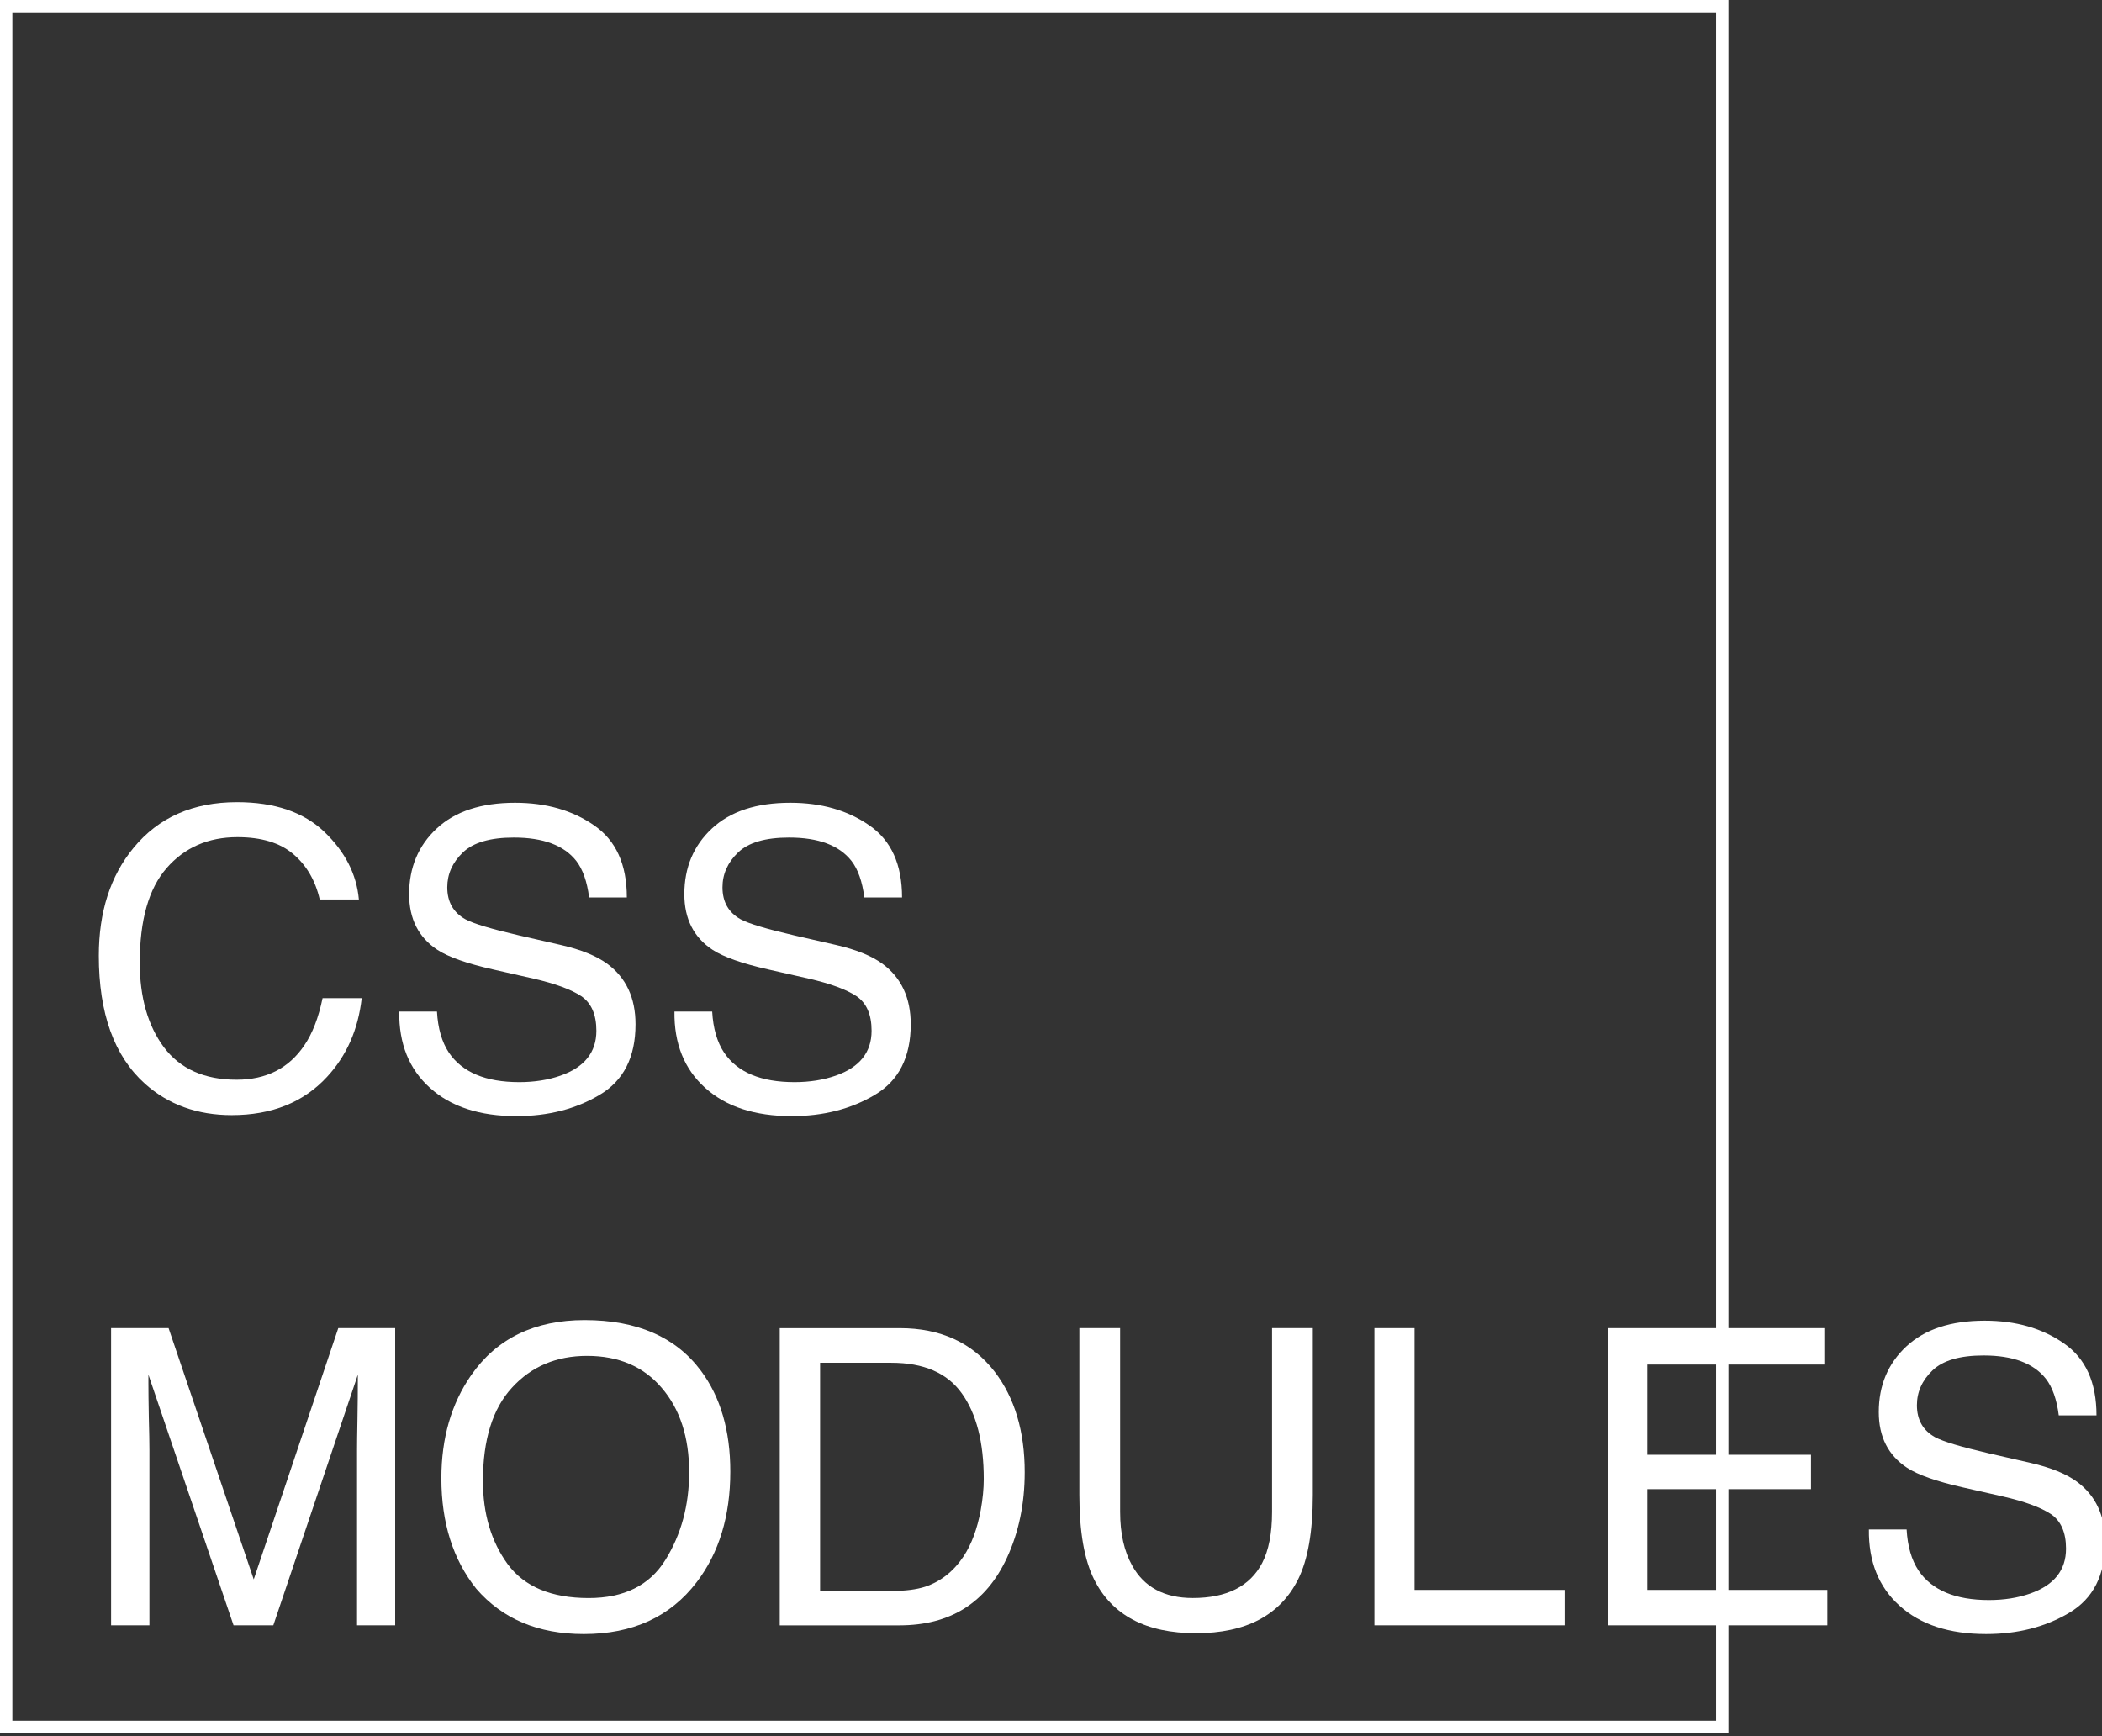 <svg width="230" height="190" viewBox="0 0 230 190" fill="none" xmlns="http://www.w3.org/2000/svg">
<rect x="0" y="0" width="230" height="190" fill="#333333" stroke="none"/>
<g clip-path="url(#clip0_204_4128)">
<path d="M25.934 87.784C30.041 87.784 33.227 88.869 35.494 91.038C37.76 93.208 39.019 95.673 39.269 98.433H34.986C34.5 96.337 33.529 94.677 32.072 93.452C30.629 92.227 28.598 91.614 25.978 91.614C22.784 91.614 20.201 92.743 18.229 95.002C16.271 97.245 15.293 100.691 15.293 105.341C15.293 109.149 16.176 112.241 17.942 114.617C19.723 116.979 22.372 118.16 25.89 118.16C29.128 118.16 31.593 116.912 33.286 114.418C34.184 113.104 34.853 111.377 35.295 109.237H39.578C39.195 112.662 37.929 115.532 35.781 117.85C33.205 120.64 29.731 122.034 25.36 122.034C21.592 122.034 18.428 120.89 15.867 118.603C12.497 115.577 10.812 110.905 10.812 104.588C10.812 99.791 12.077 95.858 14.609 92.788C17.346 89.452 21.121 87.784 25.934 87.784Z" fill="white"/>
<path d="M47.813 110.697C47.916 112.542 48.351 114.04 49.116 115.191C50.573 117.346 53.141 118.424 56.821 118.424C58.469 118.424 59.971 118.188 61.325 117.715C63.945 116.8 65.255 115.162 65.255 112.8C65.255 111.029 64.703 109.767 63.599 109.014C62.48 108.276 60.729 107.634 58.344 107.088L53.951 106.092C51.081 105.442 49.05 104.727 47.858 103.944C45.797 102.586 44.767 100.557 44.767 97.856C44.767 94.933 45.775 92.535 47.791 90.66C49.808 88.786 52.663 87.849 56.357 87.849C59.757 87.849 62.642 88.675 65.012 90.328C67.396 91.967 68.589 94.594 68.589 98.21H64.46C64.239 96.469 63.768 95.133 63.047 94.203C61.708 92.506 59.434 91.657 56.225 91.657C53.635 91.657 51.773 92.203 50.64 93.295C49.506 94.388 48.94 95.657 48.94 97.103C48.94 98.698 49.602 99.864 50.927 100.602C51.795 101.074 53.76 101.664 56.821 102.373L61.369 103.413C63.562 103.915 65.255 104.601 66.447 105.472C68.507 106.993 69.538 109.199 69.538 112.092C69.538 115.694 68.228 118.27 65.608 119.819C63.003 121.369 59.971 122.144 56.512 122.144C52.479 122.144 49.322 121.111 47.041 119.044C44.759 116.993 43.641 114.211 43.685 110.698H47.813V110.697Z" fill="white"/>
<path d="M77.927 110.697C78.03 112.542 78.464 114.04 79.229 115.191C80.686 117.346 83.255 118.424 86.934 118.424C88.583 118.424 90.084 118.188 91.438 117.715C94.058 116.8 95.368 115.162 95.368 112.8C95.368 111.029 94.816 109.767 93.712 109.014C92.594 108.276 90.842 107.634 88.458 107.088L84.064 106.092C81.194 105.442 79.163 104.727 77.971 103.944C75.91 102.586 74.88 100.557 74.88 97.856C74.88 94.933 75.888 92.535 77.905 90.66C79.921 88.786 82.776 87.849 86.471 87.849C89.871 87.849 92.755 88.675 95.125 90.328C97.51 91.967 98.702 94.594 98.702 98.21H94.573C94.353 96.469 93.882 95.133 93.16 94.203C91.821 92.506 89.547 91.657 86.338 91.657C83.748 91.657 81.886 92.203 80.753 93.295C79.62 94.388 79.053 95.657 79.053 97.103C79.053 98.698 79.715 99.864 81.04 100.602C81.908 101.074 83.873 101.664 86.934 102.373L91.482 103.413C93.675 103.915 95.368 104.601 96.56 105.472C98.621 106.993 99.651 109.199 99.651 112.092C99.651 115.694 98.341 118.27 95.721 119.819C93.116 121.369 90.084 122.144 86.625 122.144C82.593 122.144 79.435 121.111 77.154 119.044C74.873 116.993 73.754 114.211 73.798 110.698H77.927V110.697Z" fill="white"/>
<path d="M12.155 145.344H18.447L27.764 172.842L37.014 145.344H43.24V177.868H39.068V158.672C39.068 158.008 39.082 156.908 39.112 155.373C39.141 153.838 39.156 152.192 39.156 150.436L29.906 177.867H25.556L16.24 150.436V151.432C16.24 152.229 16.254 153.447 16.284 155.085C16.328 156.709 16.35 157.904 16.35 158.672V177.868H12.155L12.155 145.344Z" fill="white"/>
<path d="M63.97 144.462C69.695 144.462 73.934 146.307 76.686 149.997C78.835 152.875 79.91 156.558 79.91 161.045C79.91 165.901 78.681 169.938 76.223 173.155C73.338 176.934 69.224 178.823 63.882 178.823C58.892 178.823 54.97 177.17 52.114 173.864C49.568 170.676 48.295 166.646 48.295 161.776C48.295 157.377 49.384 153.613 51.562 150.484C54.359 146.47 58.495 144.462 63.97 144.462ZM64.412 174.883C68.283 174.883 71.079 173.495 72.801 170.72C74.538 167.931 75.406 164.728 75.406 161.112C75.406 157.289 74.405 154.211 72.403 151.879C70.417 149.547 67.694 148.381 64.235 148.381C60.879 148.381 58.141 149.54 56.022 151.857C53.902 154.16 52.843 157.562 52.843 162.064C52.843 165.665 53.748 168.706 55.558 171.185C57.383 173.65 60.335 174.883 64.412 174.883Z" fill="white"/>
<path d="M97.574 174.106C99.061 174.106 100.282 173.951 101.239 173.641C102.946 173.065 104.345 171.958 105.434 170.32C106.302 169.006 106.928 167.324 107.31 165.272C107.531 164.047 107.642 162.91 107.642 161.862C107.642 157.833 106.839 154.704 105.235 152.475C103.644 150.248 101.075 149.135 97.528 149.135H89.735V174.108H97.573L97.574 174.106ZM85.321 145.346H98.457C102.916 145.346 106.375 146.933 108.833 150.106C111.026 152.97 112.123 156.638 112.123 161.11C112.123 164.564 111.475 167.685 110.18 170.475C107.898 175.405 103.976 177.87 98.412 177.87H85.32V145.346L85.321 145.346Z" fill="white"/>
<path d="M122.563 145.344V165.447C122.563 167.808 123.004 169.771 123.887 171.336C125.197 173.697 127.405 174.878 130.511 174.878C134.234 174.878 136.766 173.601 138.105 171.048C138.826 169.66 139.187 167.793 139.187 165.446V145.344H143.647V163.609C143.647 167.609 143.11 170.686 142.035 172.841C140.063 176.767 136.339 178.73 130.864 178.73C125.389 178.73 121.672 176.767 119.715 172.841C118.641 170.686 118.104 167.609 118.104 163.609V145.344H122.563L122.563 145.344Z" fill="white"/>
<path d="M150.385 145.344H154.778V173.993H171.204V177.867H150.385L150.385 145.344Z" fill="white"/>
<path d="M175.971 145.344H199.616V149.329H180.254V159.204H198.159V162.967H180.254V173.993H199.947V177.868H175.971V145.344L175.971 145.344Z" fill="white"/>
<path d="M208.622 167.375C208.725 169.22 209.159 170.718 209.925 171.87C211.382 174.025 213.95 175.102 217.63 175.102C219.278 175.102 220.779 174.866 222.133 174.394C224.753 173.478 226.063 171.84 226.063 169.478C226.063 167.707 225.511 166.445 224.407 165.693C223.289 164.955 221.537 164.312 219.153 163.766L214.76 162.77C211.889 162.121 209.858 161.405 208.666 160.623C206.606 159.265 205.575 157.235 205.575 154.534C205.575 151.612 206.583 149.213 208.6 147.339C210.616 145.464 213.472 144.527 217.166 144.527C220.566 144.527 223.451 145.353 225.821 147.007C228.205 148.645 229.397 151.272 229.397 154.889H225.269C225.048 153.147 224.577 151.811 223.856 150.881C222.516 149.184 220.242 148.335 217.034 148.335C214.443 148.335 212.582 148.881 211.448 149.974C210.315 151.066 209.748 152.335 209.748 153.782C209.748 155.376 210.411 156.542 211.735 157.28C212.604 157.752 214.569 158.342 217.63 159.051L222.178 160.092C224.371 160.593 226.063 161.28 227.255 162.151C229.316 163.671 230.346 165.877 230.346 168.771C230.346 172.372 229.036 174.948 226.416 176.497C223.811 178.047 220.779 178.822 217.321 178.822C213.288 178.822 210.131 177.789 207.849 175.723C205.568 173.671 204.449 170.889 204.493 167.376H208.622V167.375Z" fill="white"/>
<path fill-rule="evenodd" clip-rule="evenodd" d="M0 0H189.126V189.661H0V0ZM1.351 1.355V188.307H187.775V1.355H1.351Z" fill="white"/>
</g>
<defs>
<clipPath id="clip0_204_4128">
<rect width="230" height="190" fill="white"/>
</clipPath>
</defs>
</svg>
